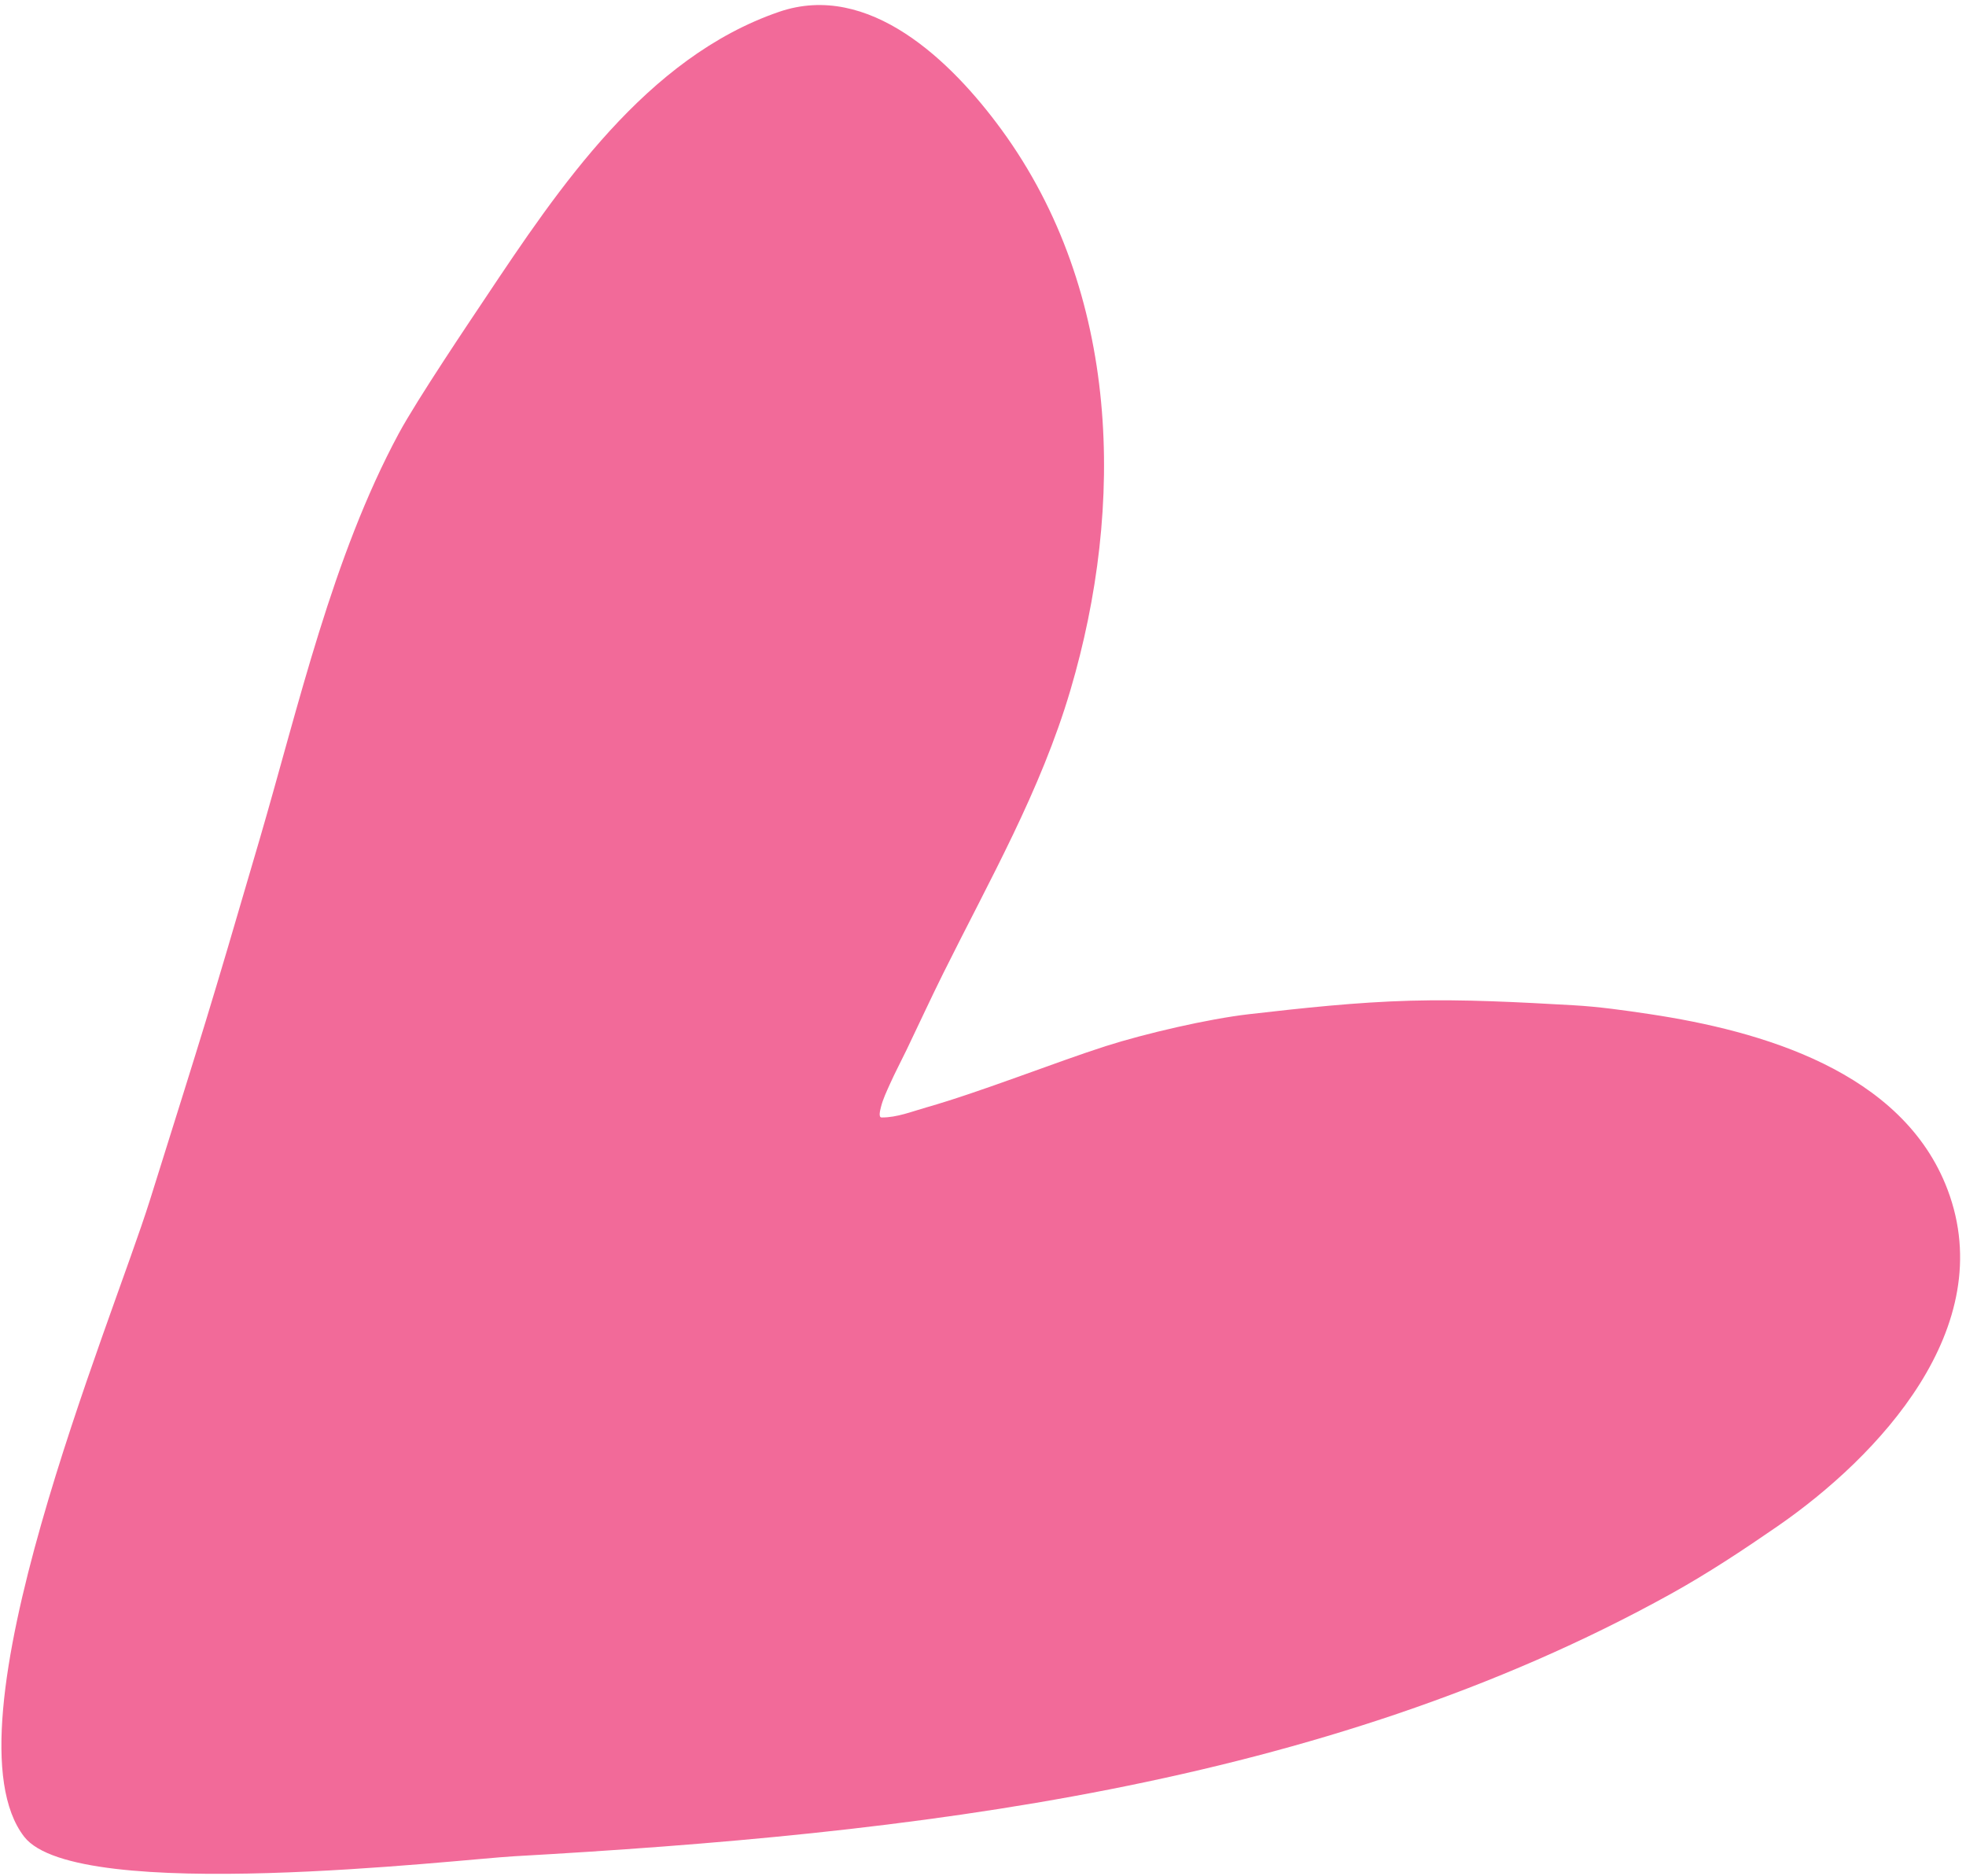 <?xml version="1.0" encoding="UTF-8"?> <svg xmlns="http://www.w3.org/2000/svg" width="196" height="187" viewBox="0 0 196 187" fill="none"> <path fill-rule="evenodd" clip-rule="evenodd" d="M2.419 183.079C-5.938 172.341 11.095 131.909 14.948 119.613C20.565 101.688 20.584 101.777 25.875 83.686C29.793 70.291 33.126 55.524 39.748 43.219C41.576 39.822 46.989 31.798 48.316 29.809C55.723 18.698 64.412 5.734 77.666 1.181C86.625 -1.896 94.841 6.091 99.81 12.876C111.754 29.186 112.134 50.448 106.714 68.789C103.745 78.836 98.659 87.713 94.038 97.01C92.784 99.533 91.606 102.096 90.384 104.635C89.834 105.776 89.237 106.895 88.719 108.054C88.383 108.804 88.022 109.553 87.823 110.356C87.741 110.684 87.557 111.378 87.895 111.38C89.422 111.389 90.878 110.797 92.334 110.383C97.787 108.831 105.286 105.852 110.226 104.272C114.154 103.016 120.454 101.553 124.521 101.086C129.865 100.473 135.226 99.889 140.619 99.741C146.016 99.591 151.435 99.89 156.842 100.194C159.395 100.337 161.94 100.699 164.476 101.08C175.483 102.735 189.685 106.727 194.165 118.579C199.37 132.345 187.24 145.209 177.169 152.154C173.724 154.53 170.224 156.843 166.561 158.872C131.701 178.179 90.724 182.792 51.218 185.019C45.698 185.33 7.667 189.818 2.419 183.079Z" fill="#F26A99"></path> </svg> 